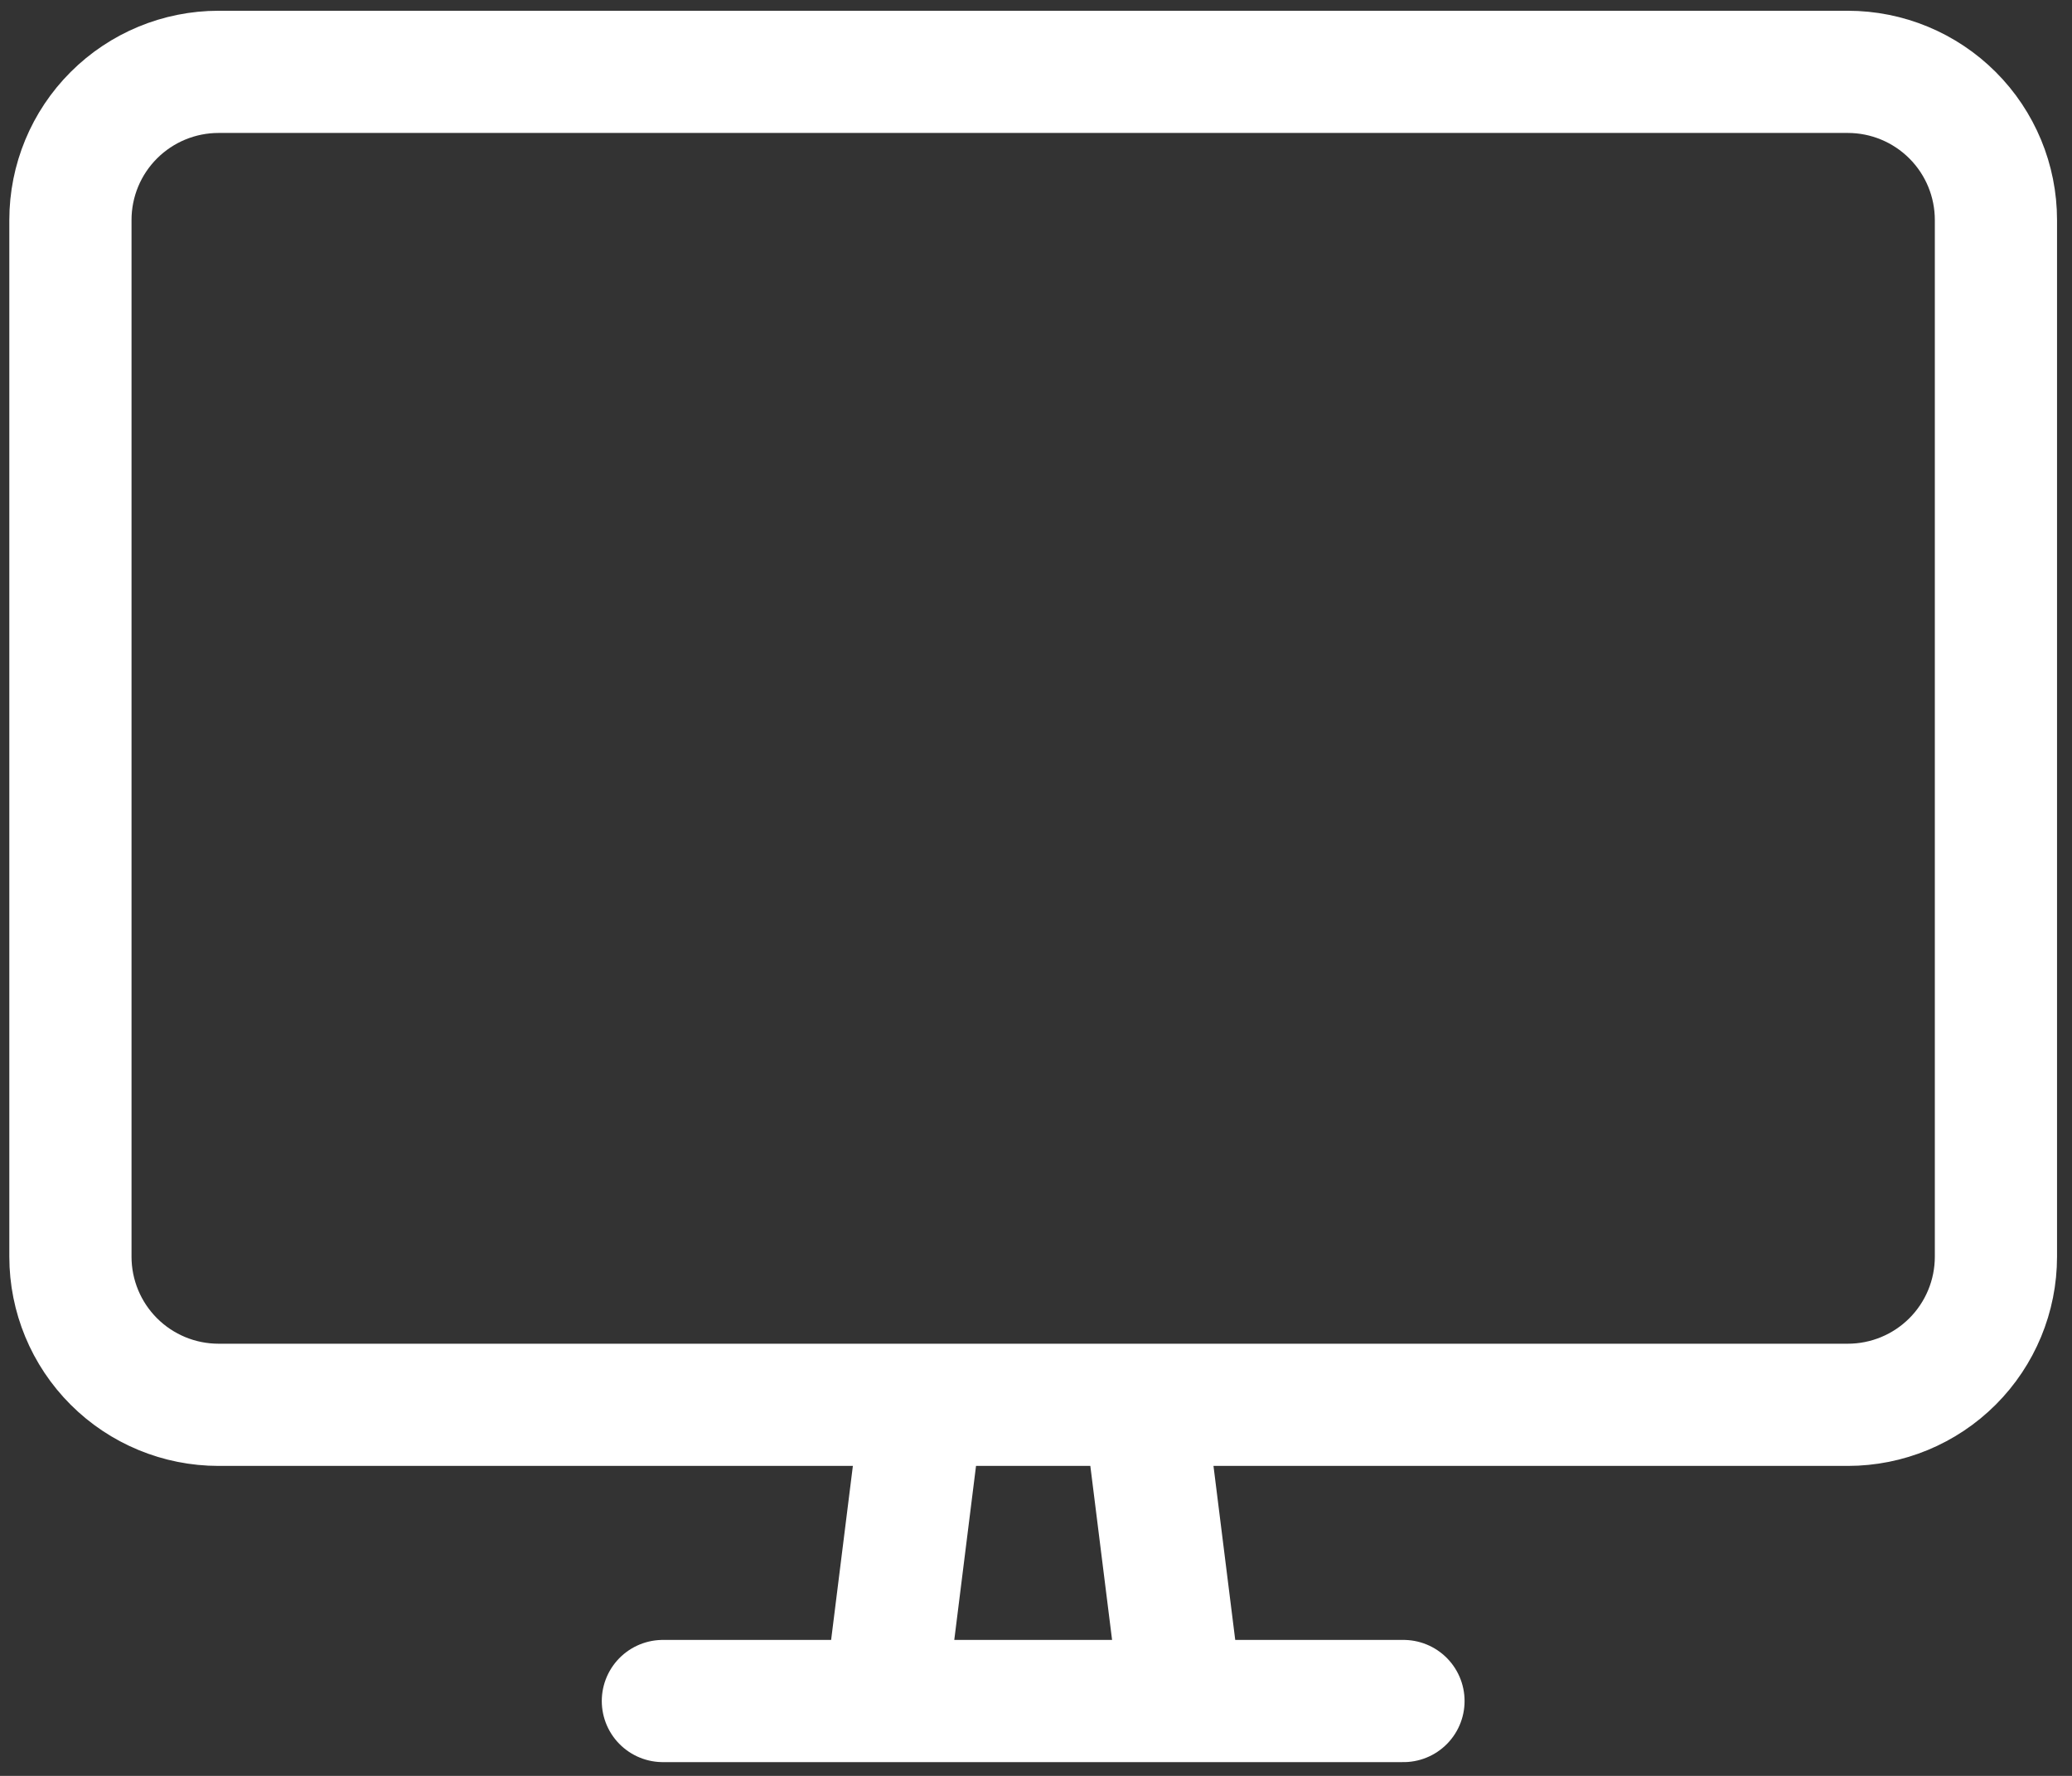 <svg width="91" height="78" viewBox="0 0 91 78" fill="none" xmlns="http://www.w3.org/2000/svg">
<rect x="0" y="0" width="91" height="78" fill="#333333" stroke="none"/>
<path d="M38.871 74.712L40.497 61.702H45.376M38.871 74.712H29.113M38.871 74.712H46.786H51.881M51.881 74.712L50.255 61.702H45.376M51.881 74.712H61.639M45.376 61.702H81.154C82.879 61.702 84.534 61.017 85.754 59.797C86.974 58.577 87.659 56.922 87.659 55.197V9.661C87.659 7.936 86.974 6.281 85.754 5.062C84.534 3.842 82.879 3.156 81.154 3.156H9.598C7.873 3.156 6.218 3.842 4.998 5.062C3.778 6.281 3.093 7.936 3.093 9.661V55.197C3.093 56.922 3.778 58.577 4.998 59.797C6.218 61.017 7.873 61.702 9.598 61.702H45.376Z" stroke="white" stroke-width="5.367" stroke-linecap="round" stroke-linejoin="round"/>
</svg>
